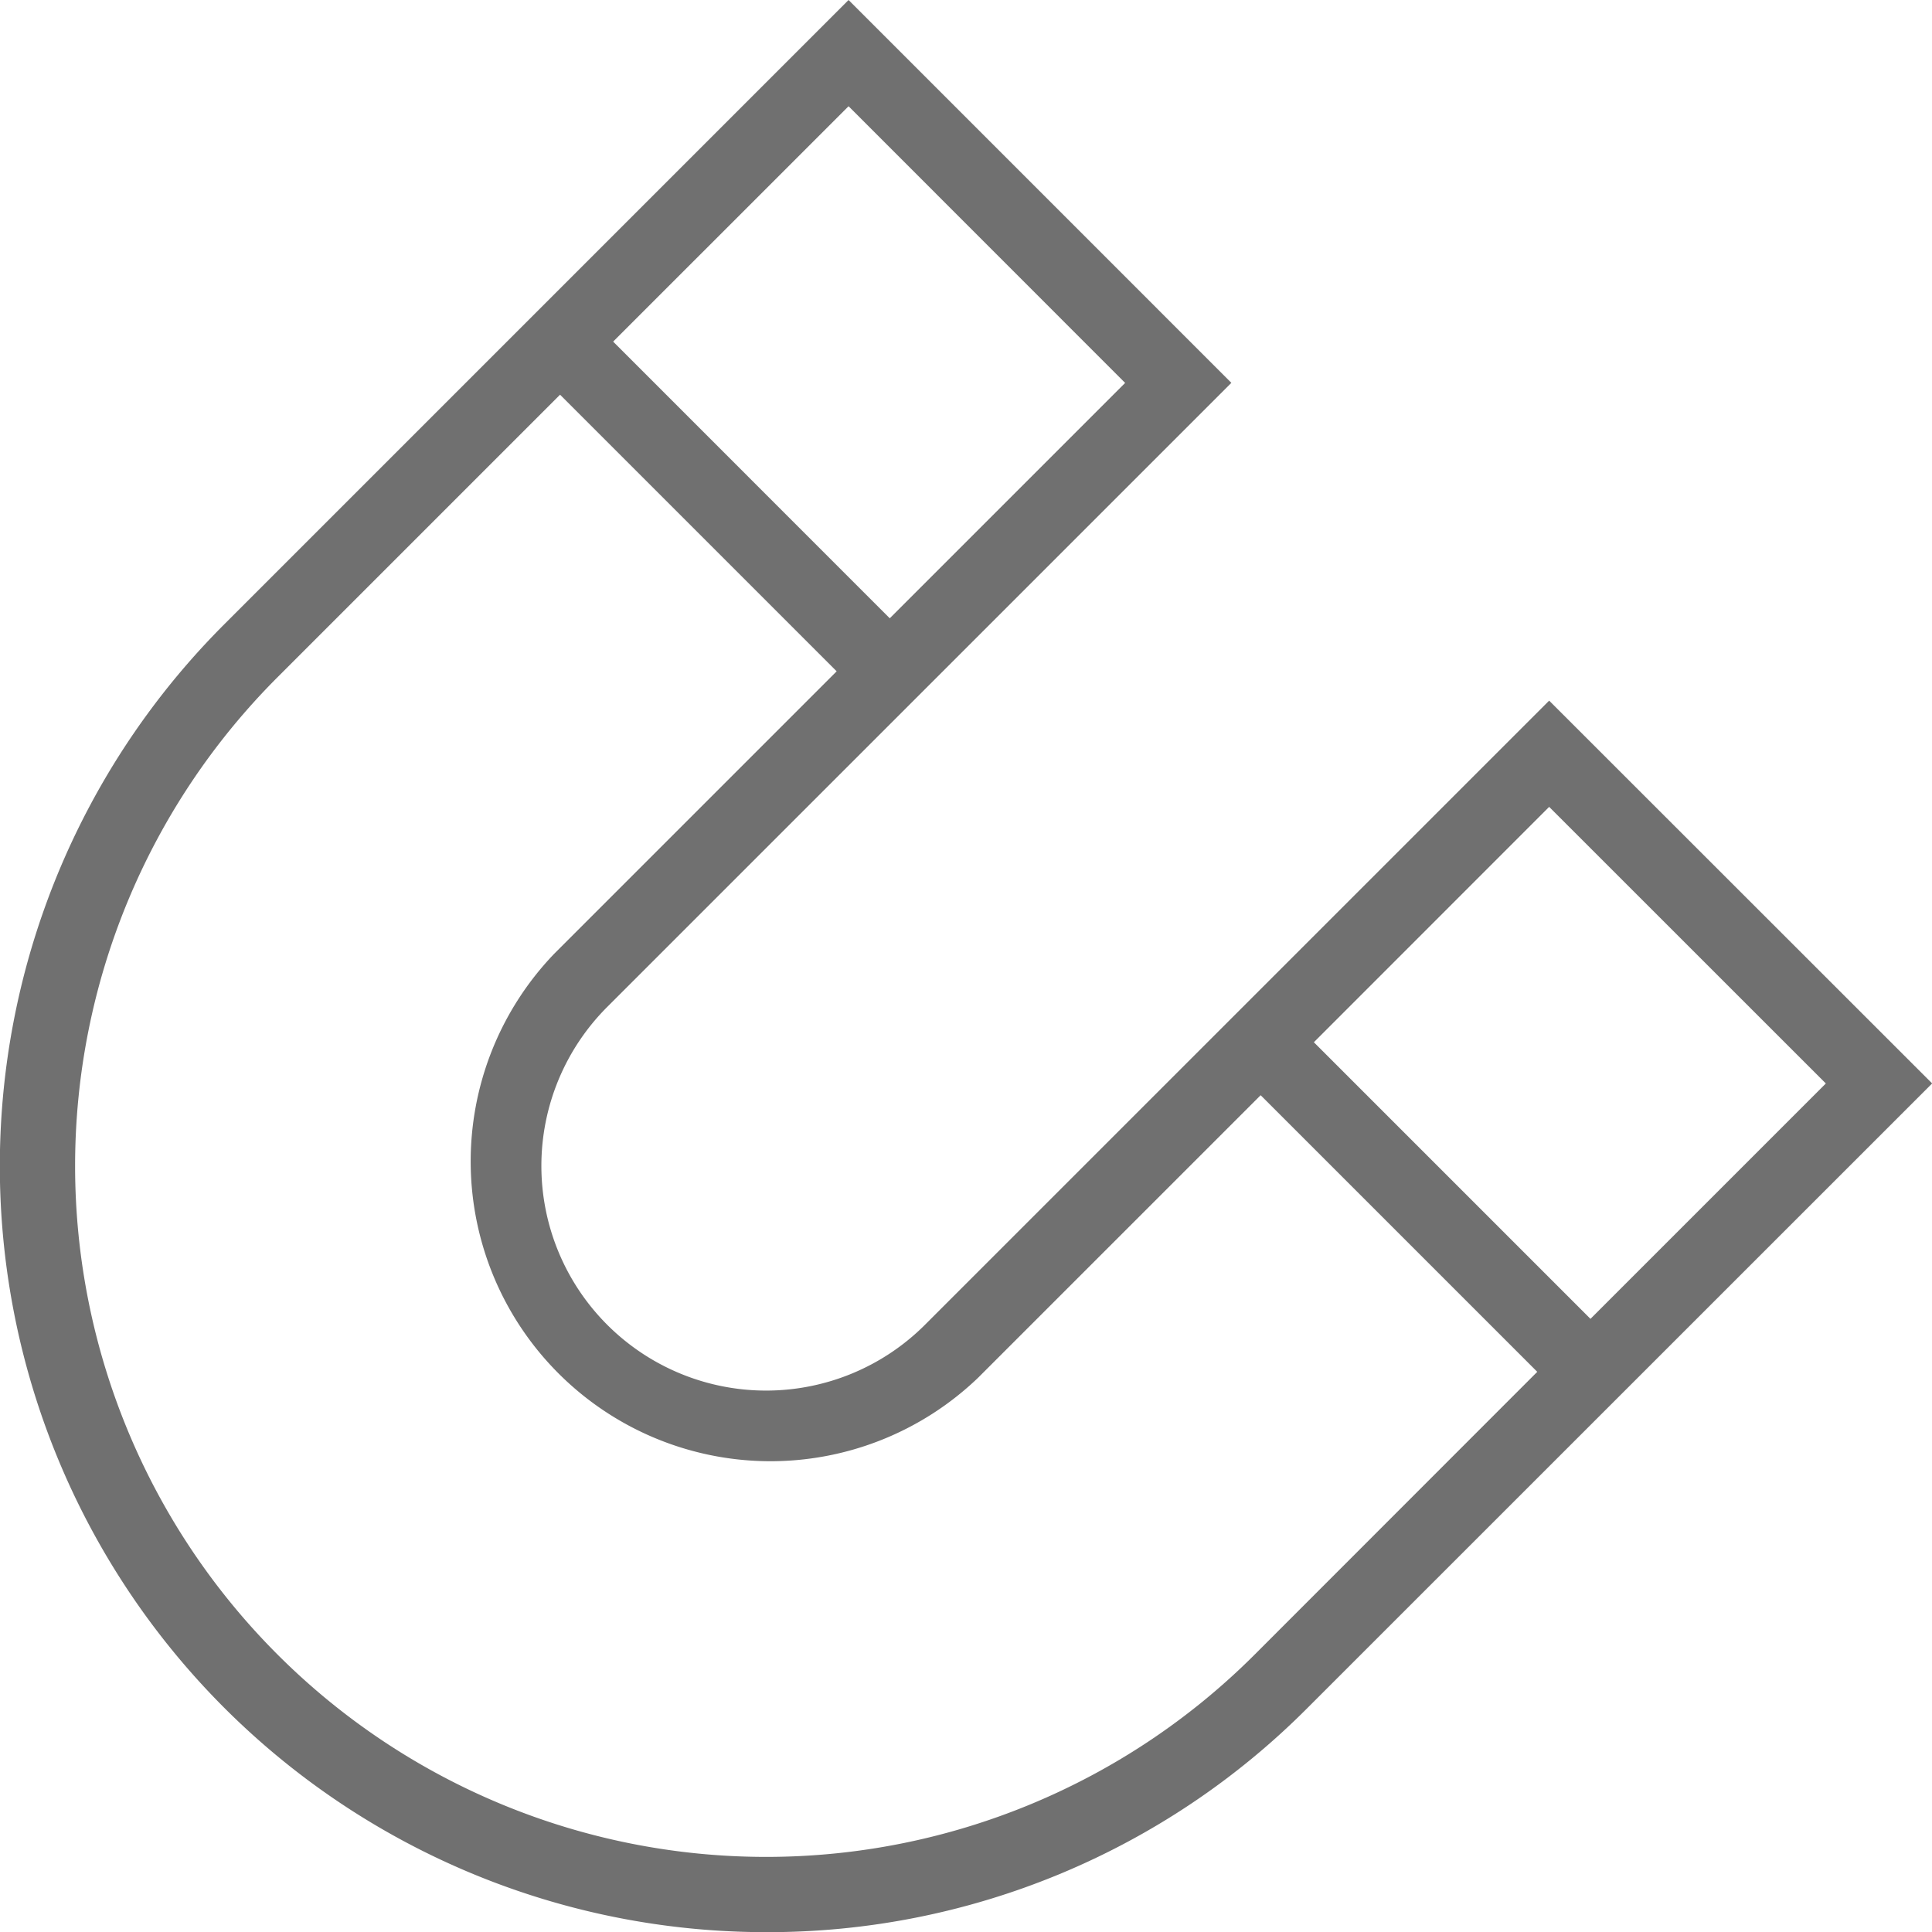 <svg xmlns="http://www.w3.org/2000/svg" width="49.996" height="49.996" viewBox="0 0 49.996 49.996">
  <path id="Tracé_705" data-name="Tracé 705" d="M19.826,50A19.825,19.825,0,0,1,5.807,16.152L21.959,0l9.906,9.907L15.713,26.058a5.815,5.815,0,0,0,8.224,8.224L40.089,18.131,50,28.037,33.844,44.189A19.7,19.7,0,0,1,19.826,50M7.181,17.526A17.882,17.882,0,1,0,32.47,42.815L39.781,35.5l-7.158-7.158-7.312,7.311A7.759,7.759,0,0,1,14.339,24.684l7.312-7.312-7.158-7.158ZM34,26.971l7.158,7.158,6.091-6.091L40.089,20.88ZM15.867,8.84,23.025,16l6.091-6.091L21.959,2.749Z" fill="#707070" fill-rule="evenodd"/>
</svg>
